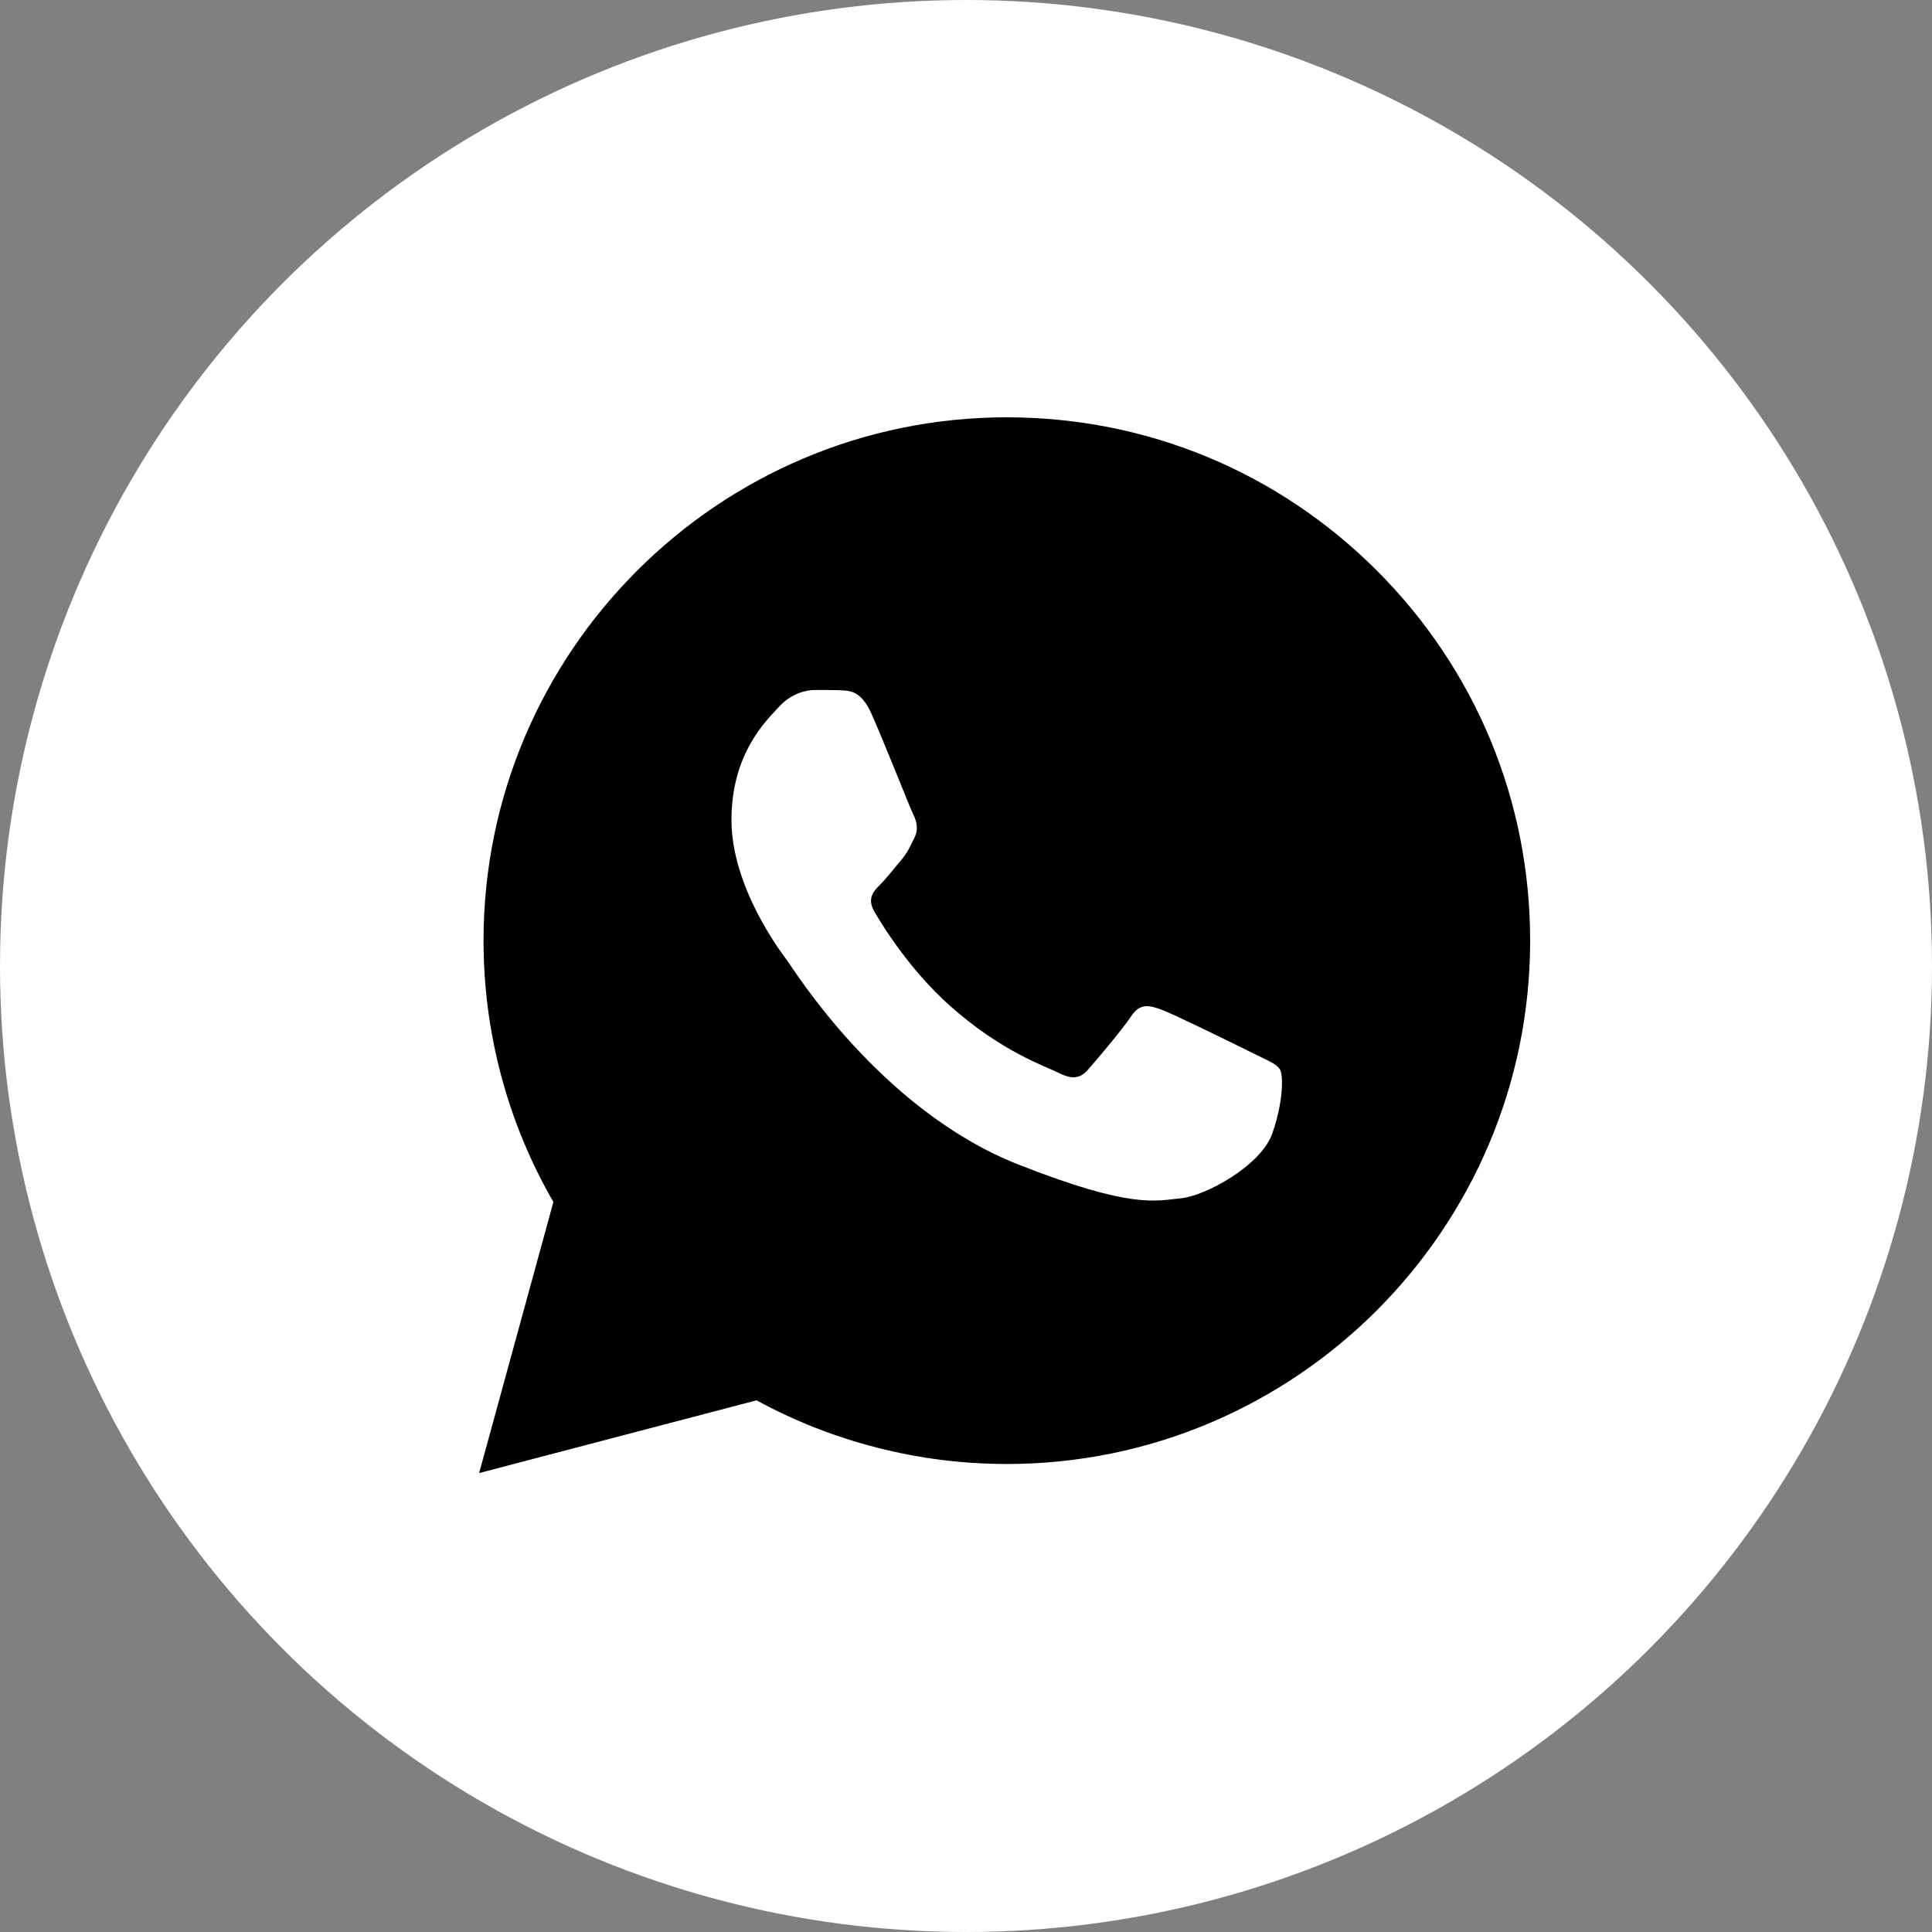 <?xml version="1.0" encoding="UTF-8"?> <svg xmlns="http://www.w3.org/2000/svg" width="125" height="125" viewBox="0 0 125 125" fill="none"><rect x="0" y="0" width="125" height="125" fill="#808080" stroke="none"/><circle cx="62.5" cy="62.5" r="60" fill="white" stroke="white" stroke-width="5"></circle><path d="M65.142 27C74.2 27.004 82.7 30.529 89.092 36.927C95.485 43.325 99.004 51.829 99 60.873C98.992 79.535 83.803 94.72 65.143 94.72H65.128C59.462 94.718 53.893 93.295 48.948 90.601L31 95.307L35.804 77.768C32.84 72.634 31.282 66.811 31.284 60.847C31.292 42.183 46.48 27 65.142 27ZM52.73 44.643C52.146 44.643 51.196 44.861 50.394 45.738C49.59 46.615 47.326 48.736 47.326 53.047C47.326 57.358 50.466 61.524 50.904 62.11C51.343 62.694 56.967 71.826 65.874 75.338C73.277 78.257 74.784 77.677 76.391 77.53C77.998 77.384 81.576 75.41 82.306 73.364C83.036 71.318 83.035 69.564 82.816 69.198C82.597 68.833 82.013 68.614 81.137 68.176C80.26 67.737 75.951 65.618 75.148 65.325C74.345 65.033 73.761 64.887 73.177 65.765C72.593 66.641 70.914 68.614 70.402 69.198C69.891 69.784 69.38 69.857 68.504 69.419C67.627 68.979 64.804 68.054 61.456 65.069C58.851 62.747 57.093 59.879 56.581 59.001C56.07 58.125 56.526 57.65 56.966 57.213C57.36 56.82 57.842 56.189 58.28 55.678C58.718 55.166 58.864 54.801 59.156 54.217C59.449 53.632 59.302 53.12 59.083 52.682C58.864 52.243 57.161 47.91 56.382 46.177C55.725 44.718 55.035 44.689 54.41 44.663C53.899 44.641 53.314 44.643 52.73 44.643Z" fill="black"></path></svg> 